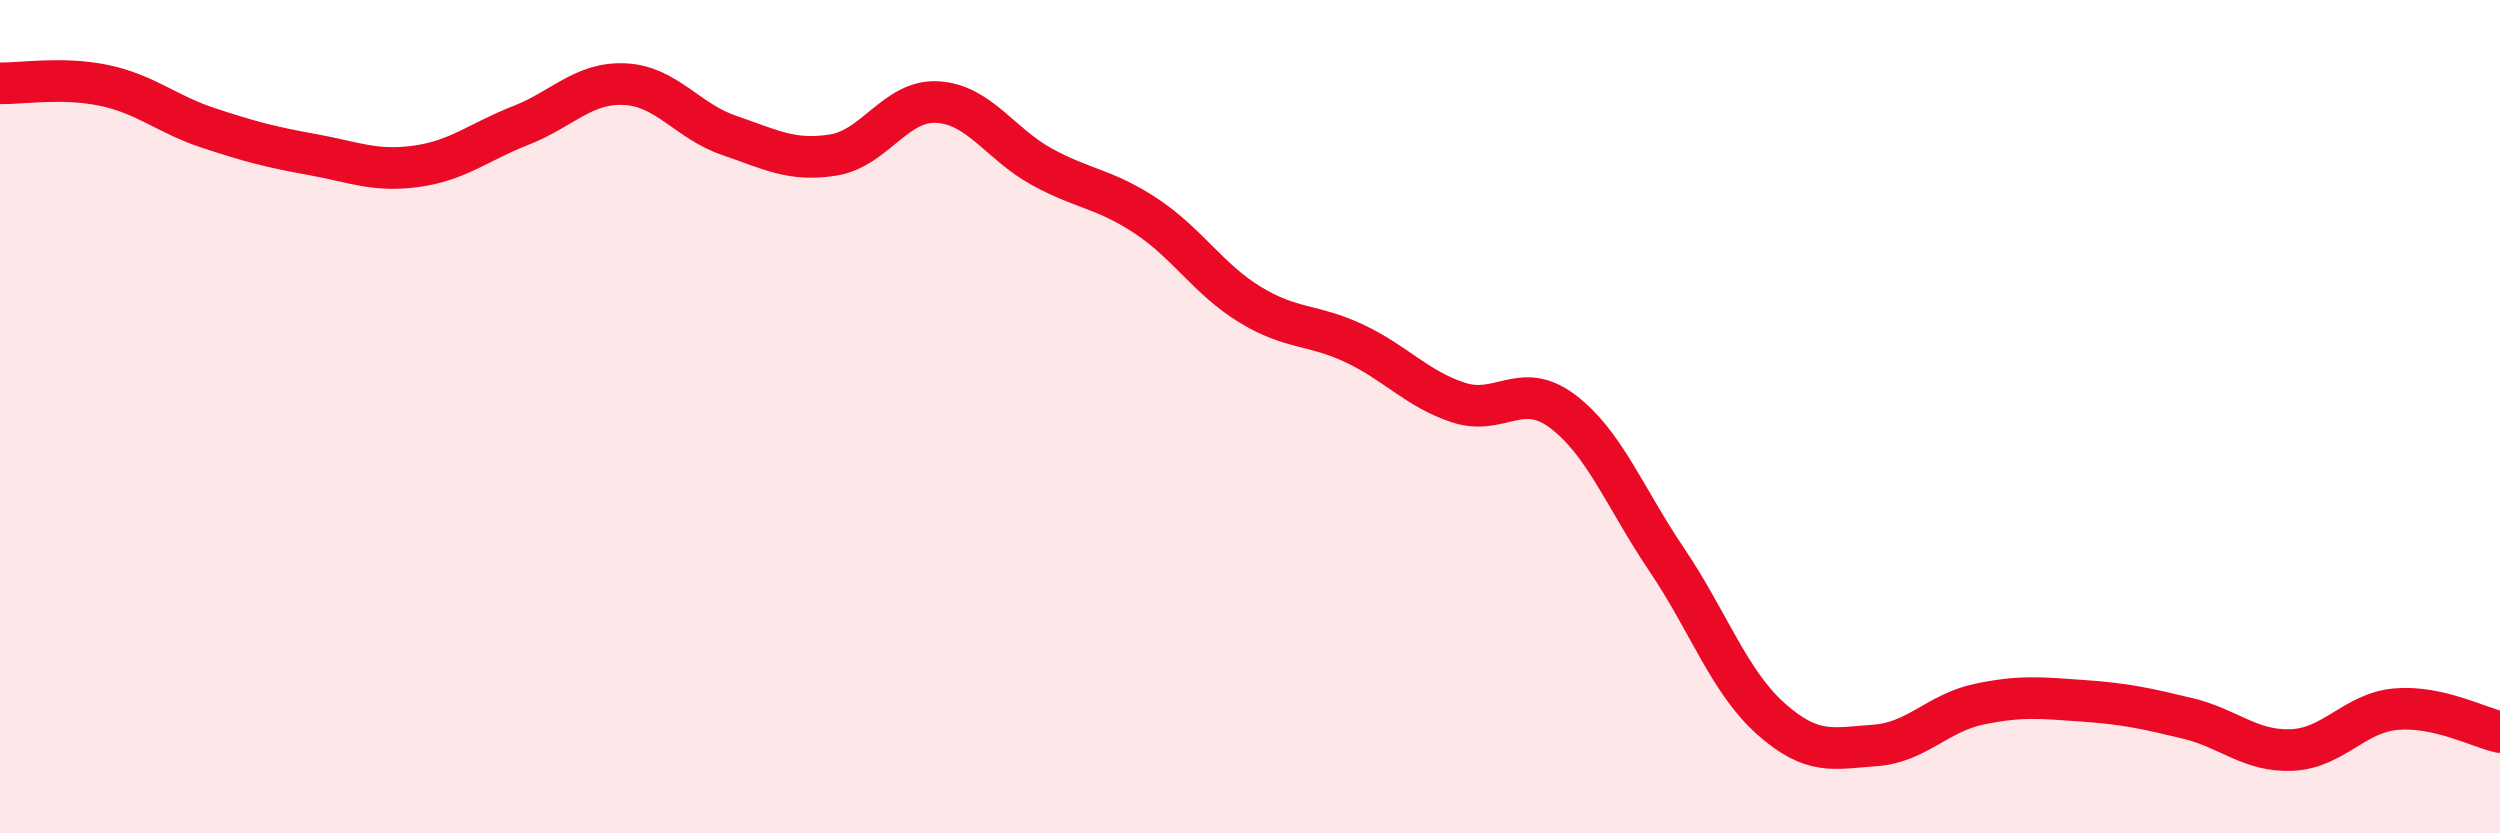 
    <svg width="60" height="20" viewBox="0 0 60 20" xmlns="http://www.w3.org/2000/svg">
      <path
        d="M 0,2 C 0.5,2.01 1.5,1.84 2.5,2.05 C 3.5,2.26 4,2.74 5,3.07 C 6,3.4 6.5,3.53 7.5,3.71 C 8.5,3.89 9,4.13 10,3.99 C 11,3.85 11.5,3.4 12.5,3.01 C 13.5,2.62 14,1.97 15,2.02 C 16,2.07 16.5,2.91 17.5,3.25 C 18.5,3.59 19,3.88 20,3.72 C 21,3.56 21.5,2.39 22.5,2.45 C 23.5,2.51 24,3.45 25,4 C 26,4.55 26.5,4.52 27.5,5.18 C 28.5,5.84 29,6.7 30,7.31 C 31,7.92 31.5,7.77 32.5,8.24 C 33.5,8.71 34,9.33 35,9.66 C 36,9.99 36.5,9.12 37.5,9.87 C 38.5,10.62 39,11.95 40,13.43 C 41,14.91 41.5,16.36 42.5,17.25 C 43.5,18.14 44,17.96 45,17.89 C 46,17.82 46.5,17.11 47.5,16.9 C 48.5,16.69 49,16.75 50,16.82 C 51,16.89 51.5,17 52.5,17.24 C 53.5,17.48 54,18.04 55,18 C 56,17.96 56.5,17.11 57.5,17.02 C 58.5,16.93 59.5,17.46 60,17.57L60 20L0 20Z"
        fill="#EB0A25"
        opacity="0.1"
        stroke-linecap="round"
        stroke-linejoin="round"
      />
      <path
        d="M 0,2 C 0.5,2.01 1.5,1.84 2.5,2.05 C 3.5,2.26 4,2.74 5,3.07 C 6,3.4 6.5,3.53 7.5,3.71 C 8.5,3.89 9,4.13 10,3.99 C 11,3.85 11.5,3.4 12.5,3.01 C 13.5,2.62 14,1.97 15,2.02 C 16,2.07 16.5,2.91 17.5,3.25 C 18.5,3.59 19,3.88 20,3.72 C 21,3.56 21.5,2.39 22.5,2.45 C 23.5,2.51 24,3.45 25,4 C 26,4.55 26.5,4.52 27.5,5.18 C 28.5,5.84 29,6.7 30,7.31 C 31,7.92 31.5,7.77 32.5,8.24 C 33.5,8.71 34,9.33 35,9.66 C 36,9.99 36.5,9.12 37.5,9.87 C 38.5,10.62 39,11.95 40,13.43 C 41,14.91 41.5,16.36 42.5,17.25 C 43.5,18.14 44,17.96 45,17.89 C 46,17.82 46.5,17.11 47.5,16.9 C 48.5,16.69 49,16.75 50,16.82 C 51,16.89 51.5,17 52.5,17.24 C 53.5,17.48 54,18.04 55,18 C 56,17.96 56.5,17.11 57.5,17.02 C 58.5,16.93 59.5,17.46 60,17.57"
        stroke="#EB0A25"
        stroke-width="1"
        fill="none"
        stroke-linecap="round"
        stroke-linejoin="round"
      />
    </svg>
  